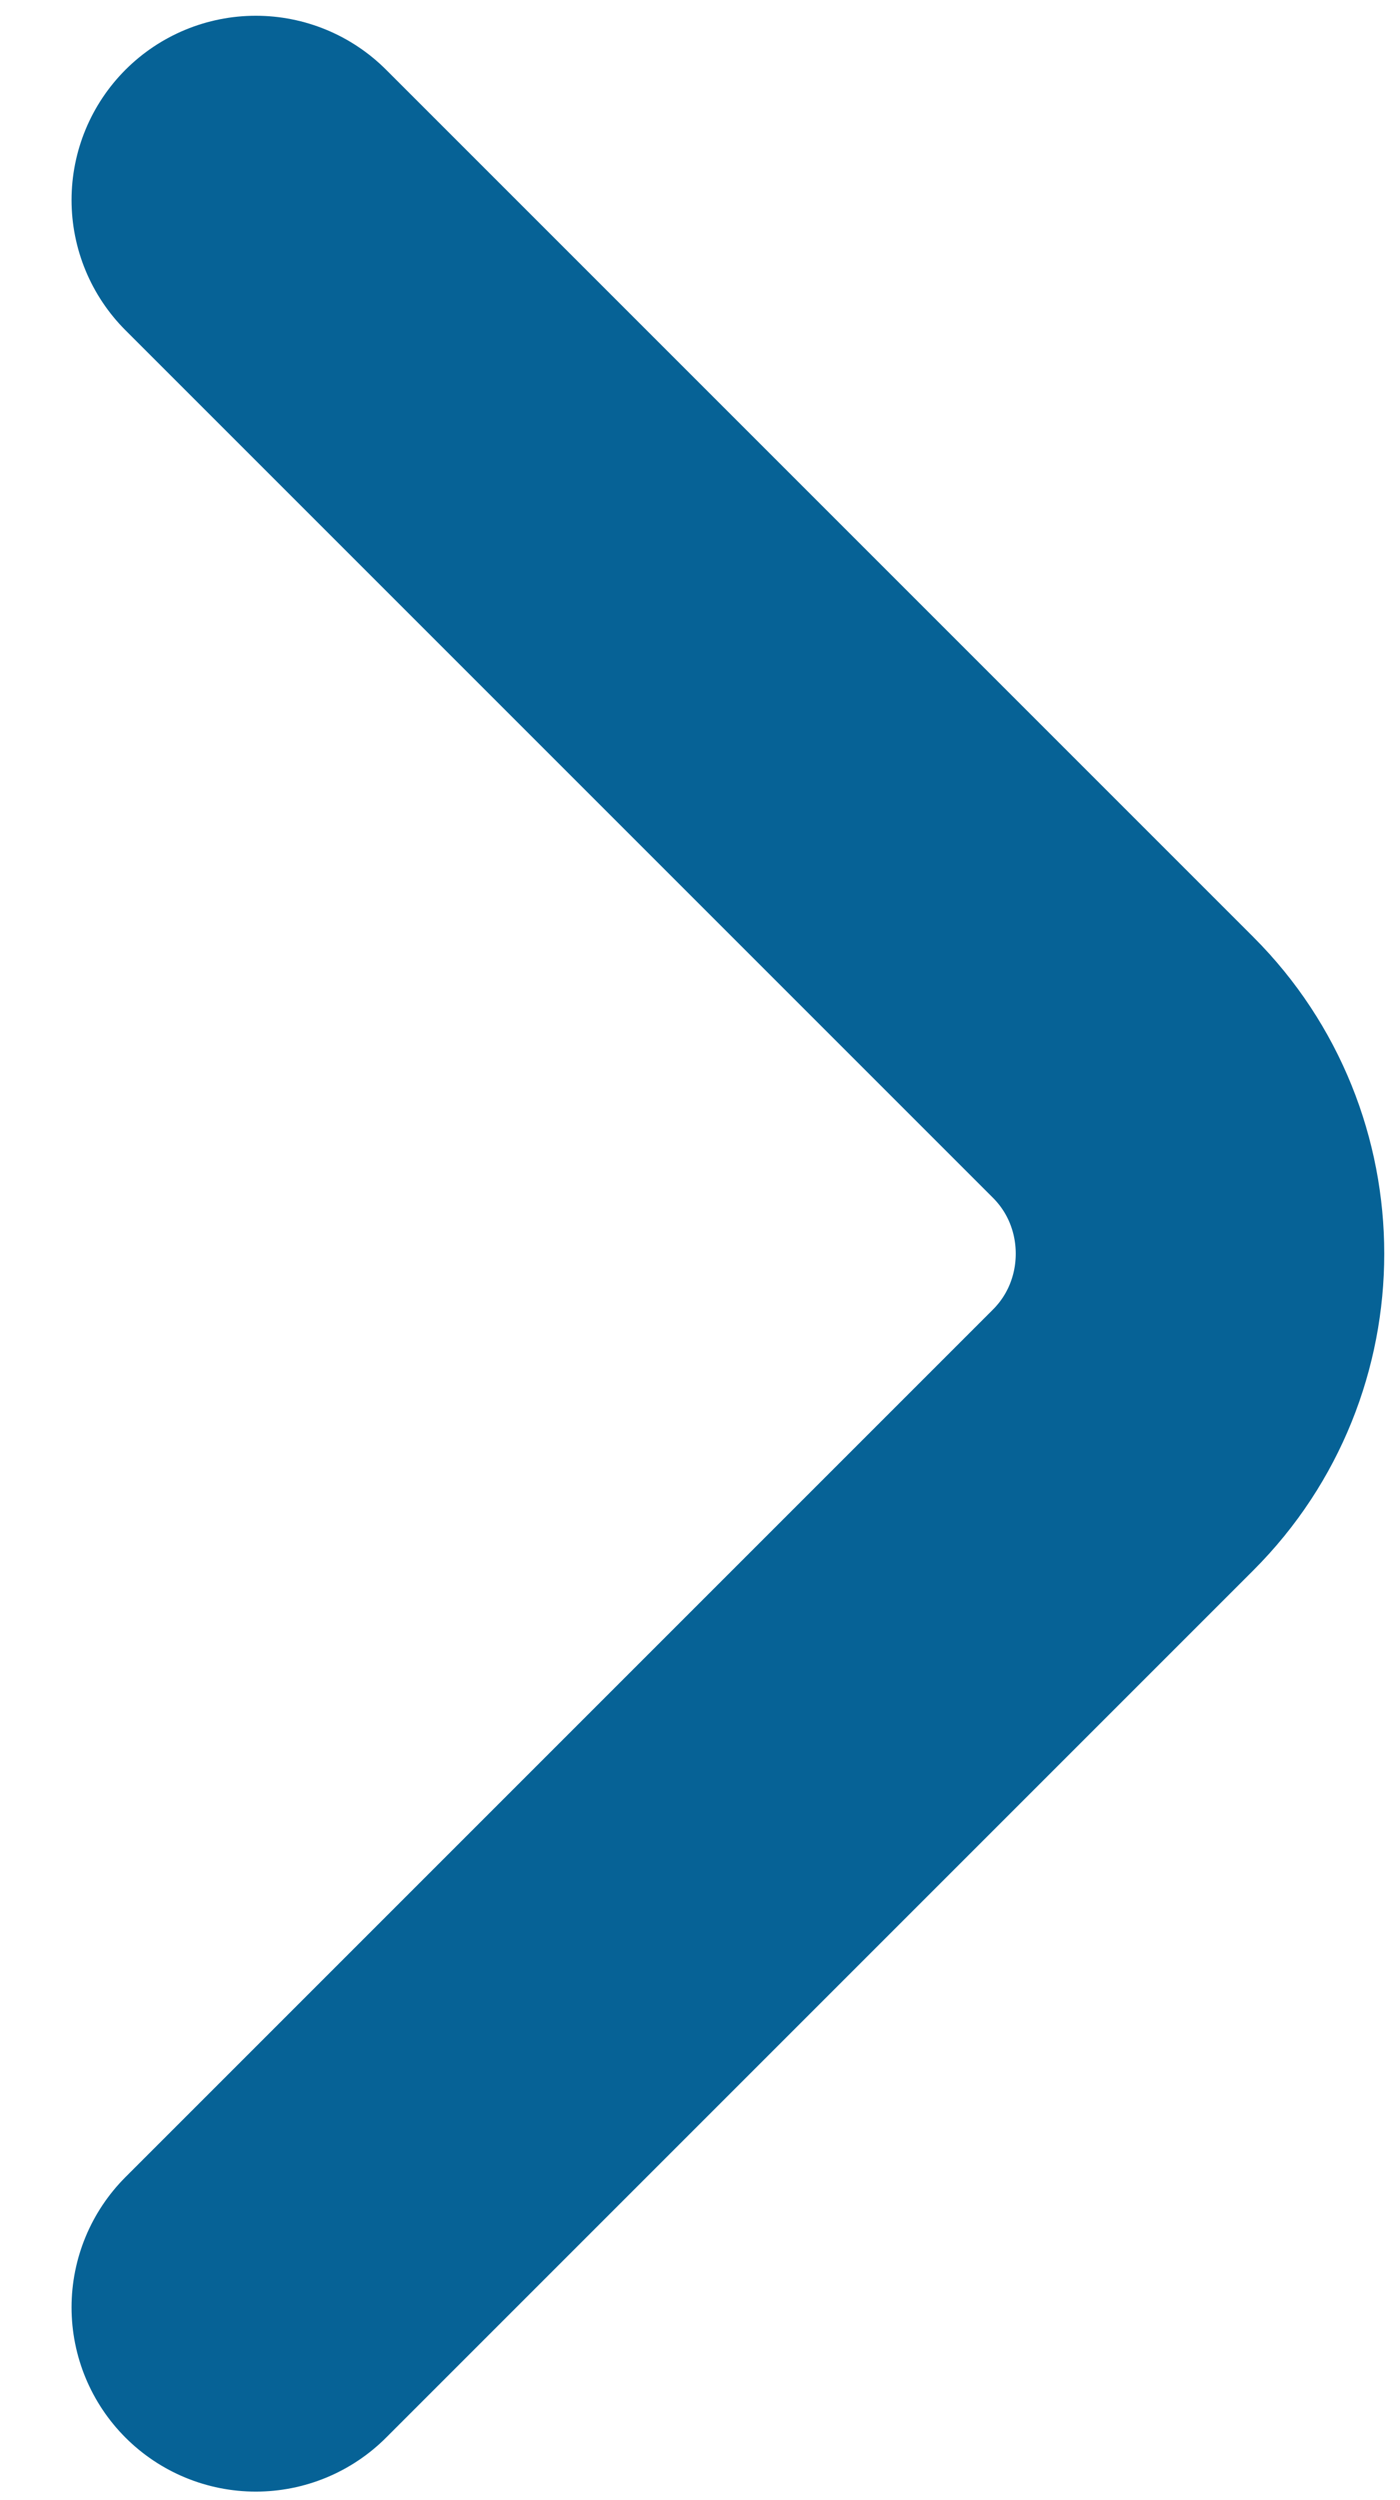 <svg width="14" height="25" viewBox="0 0 14 25" fill="none" xmlns="http://www.w3.org/2000/svg">
<path d="M2.558 23.072L11.232 14.398C12.256 13.374 12.256 11.698 11.232 10.674L2.558 2" stroke="#066296" stroke-width="3.685" stroke-miterlimit="10" stroke-linecap="round" stroke-linejoin="round"/>
</svg>
